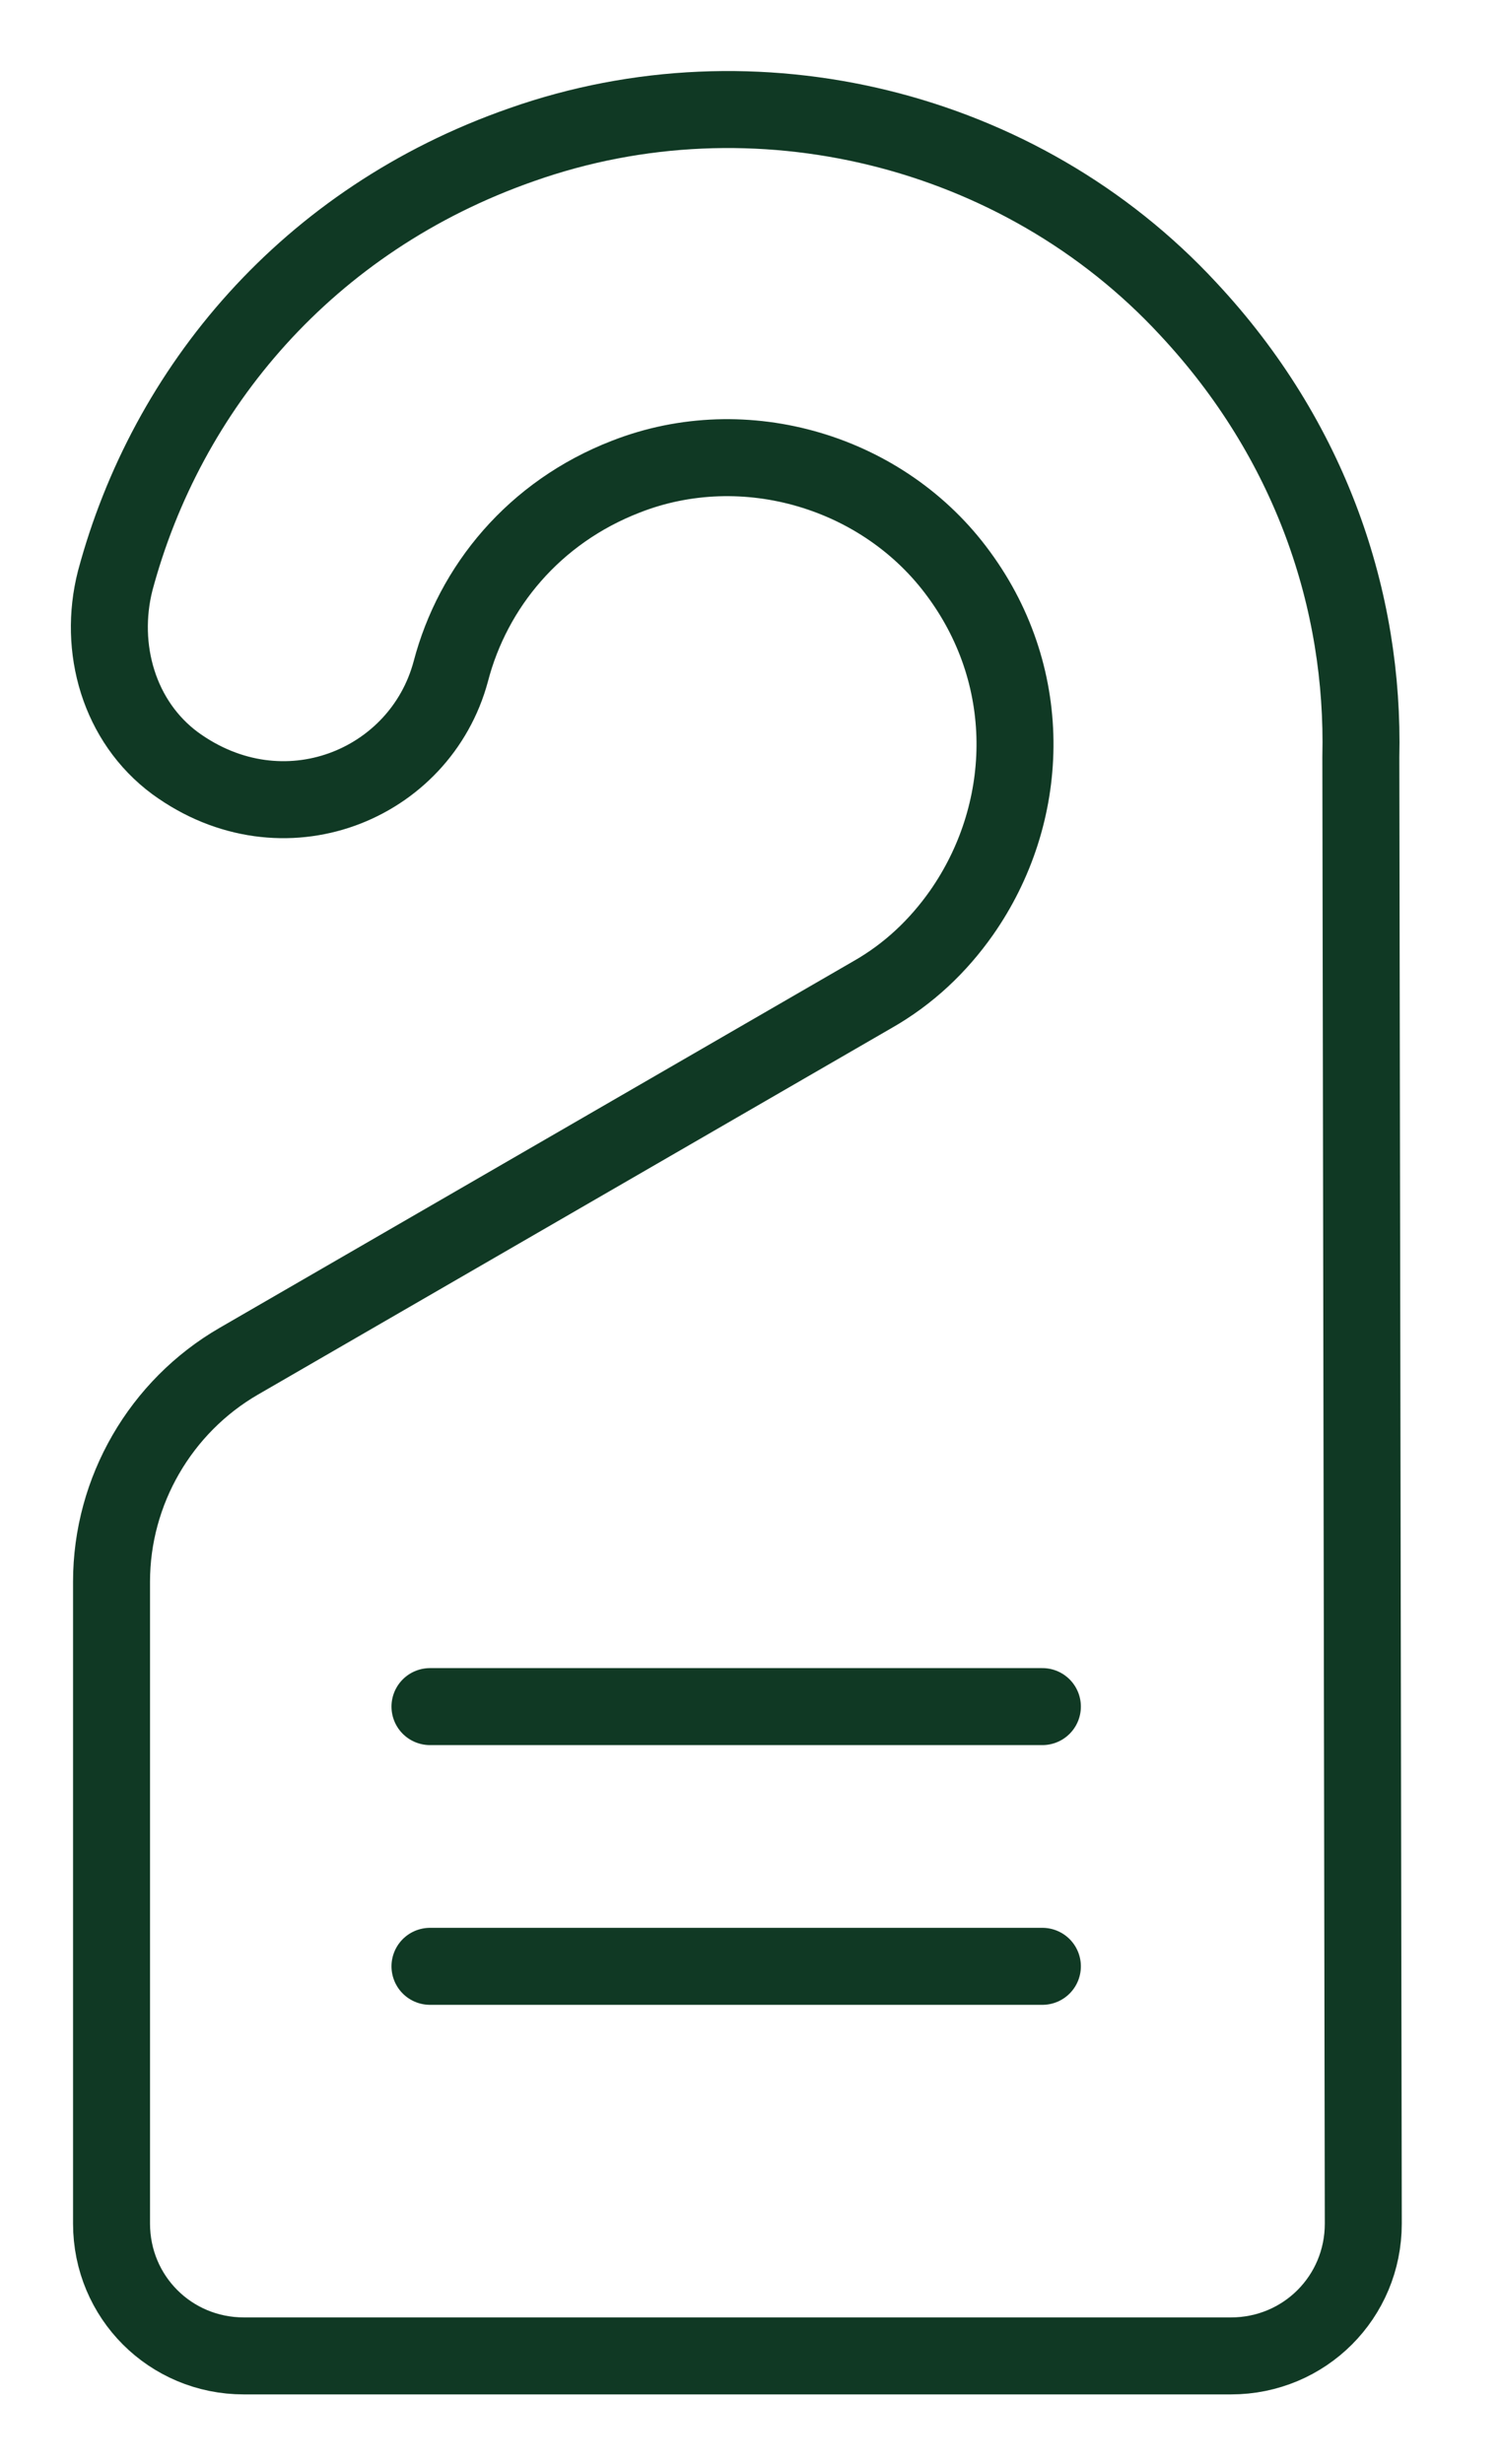 <?xml version="1.0" encoding="UTF-8"?> <svg xmlns="http://www.w3.org/2000/svg" width="39" height="64" viewBox="0 0 39 64" fill="none"> <path d="M35.358 19.669C35.454 15.595 34.053 11.426 30.871 8.021C26.511 3.311 19.605 1.624 13.559 3.757C7.99 5.698 4.33 10.09 2.993 15.086C2.548 16.836 3.089 18.746 4.553 19.828C7.353 21.864 10.918 20.401 11.713 17.441C12.286 15.245 13.877 13.304 16.264 12.381C19.351 11.172 22.979 12.254 24.92 14.927C26.925 17.664 26.766 21.164 24.984 23.71C24.379 24.57 23.615 25.301 22.661 25.842L6.208 35.358C4.171 36.535 2.898 38.731 2.898 41.086V57.762C2.898 59.671 4.426 61.199 6.335 61.199H31.985C33.894 61.199 35.422 59.671 35.422 57.762L35.358 19.669Z" stroke="#103924" stroke-width="2" stroke-miterlimit="10" stroke-linecap="round" stroke-linejoin="round"></path> <path d="M11.172 44.332H27.084" stroke="#103924" stroke-width="2" stroke-miterlimit="10" stroke-linecap="round" stroke-linejoin="round"></path> <path d="M11.172 51.079H27.084" stroke="#103924" stroke-width="2" stroke-miterlimit="10" stroke-linecap="round" stroke-linejoin="round"></path> </svg> 